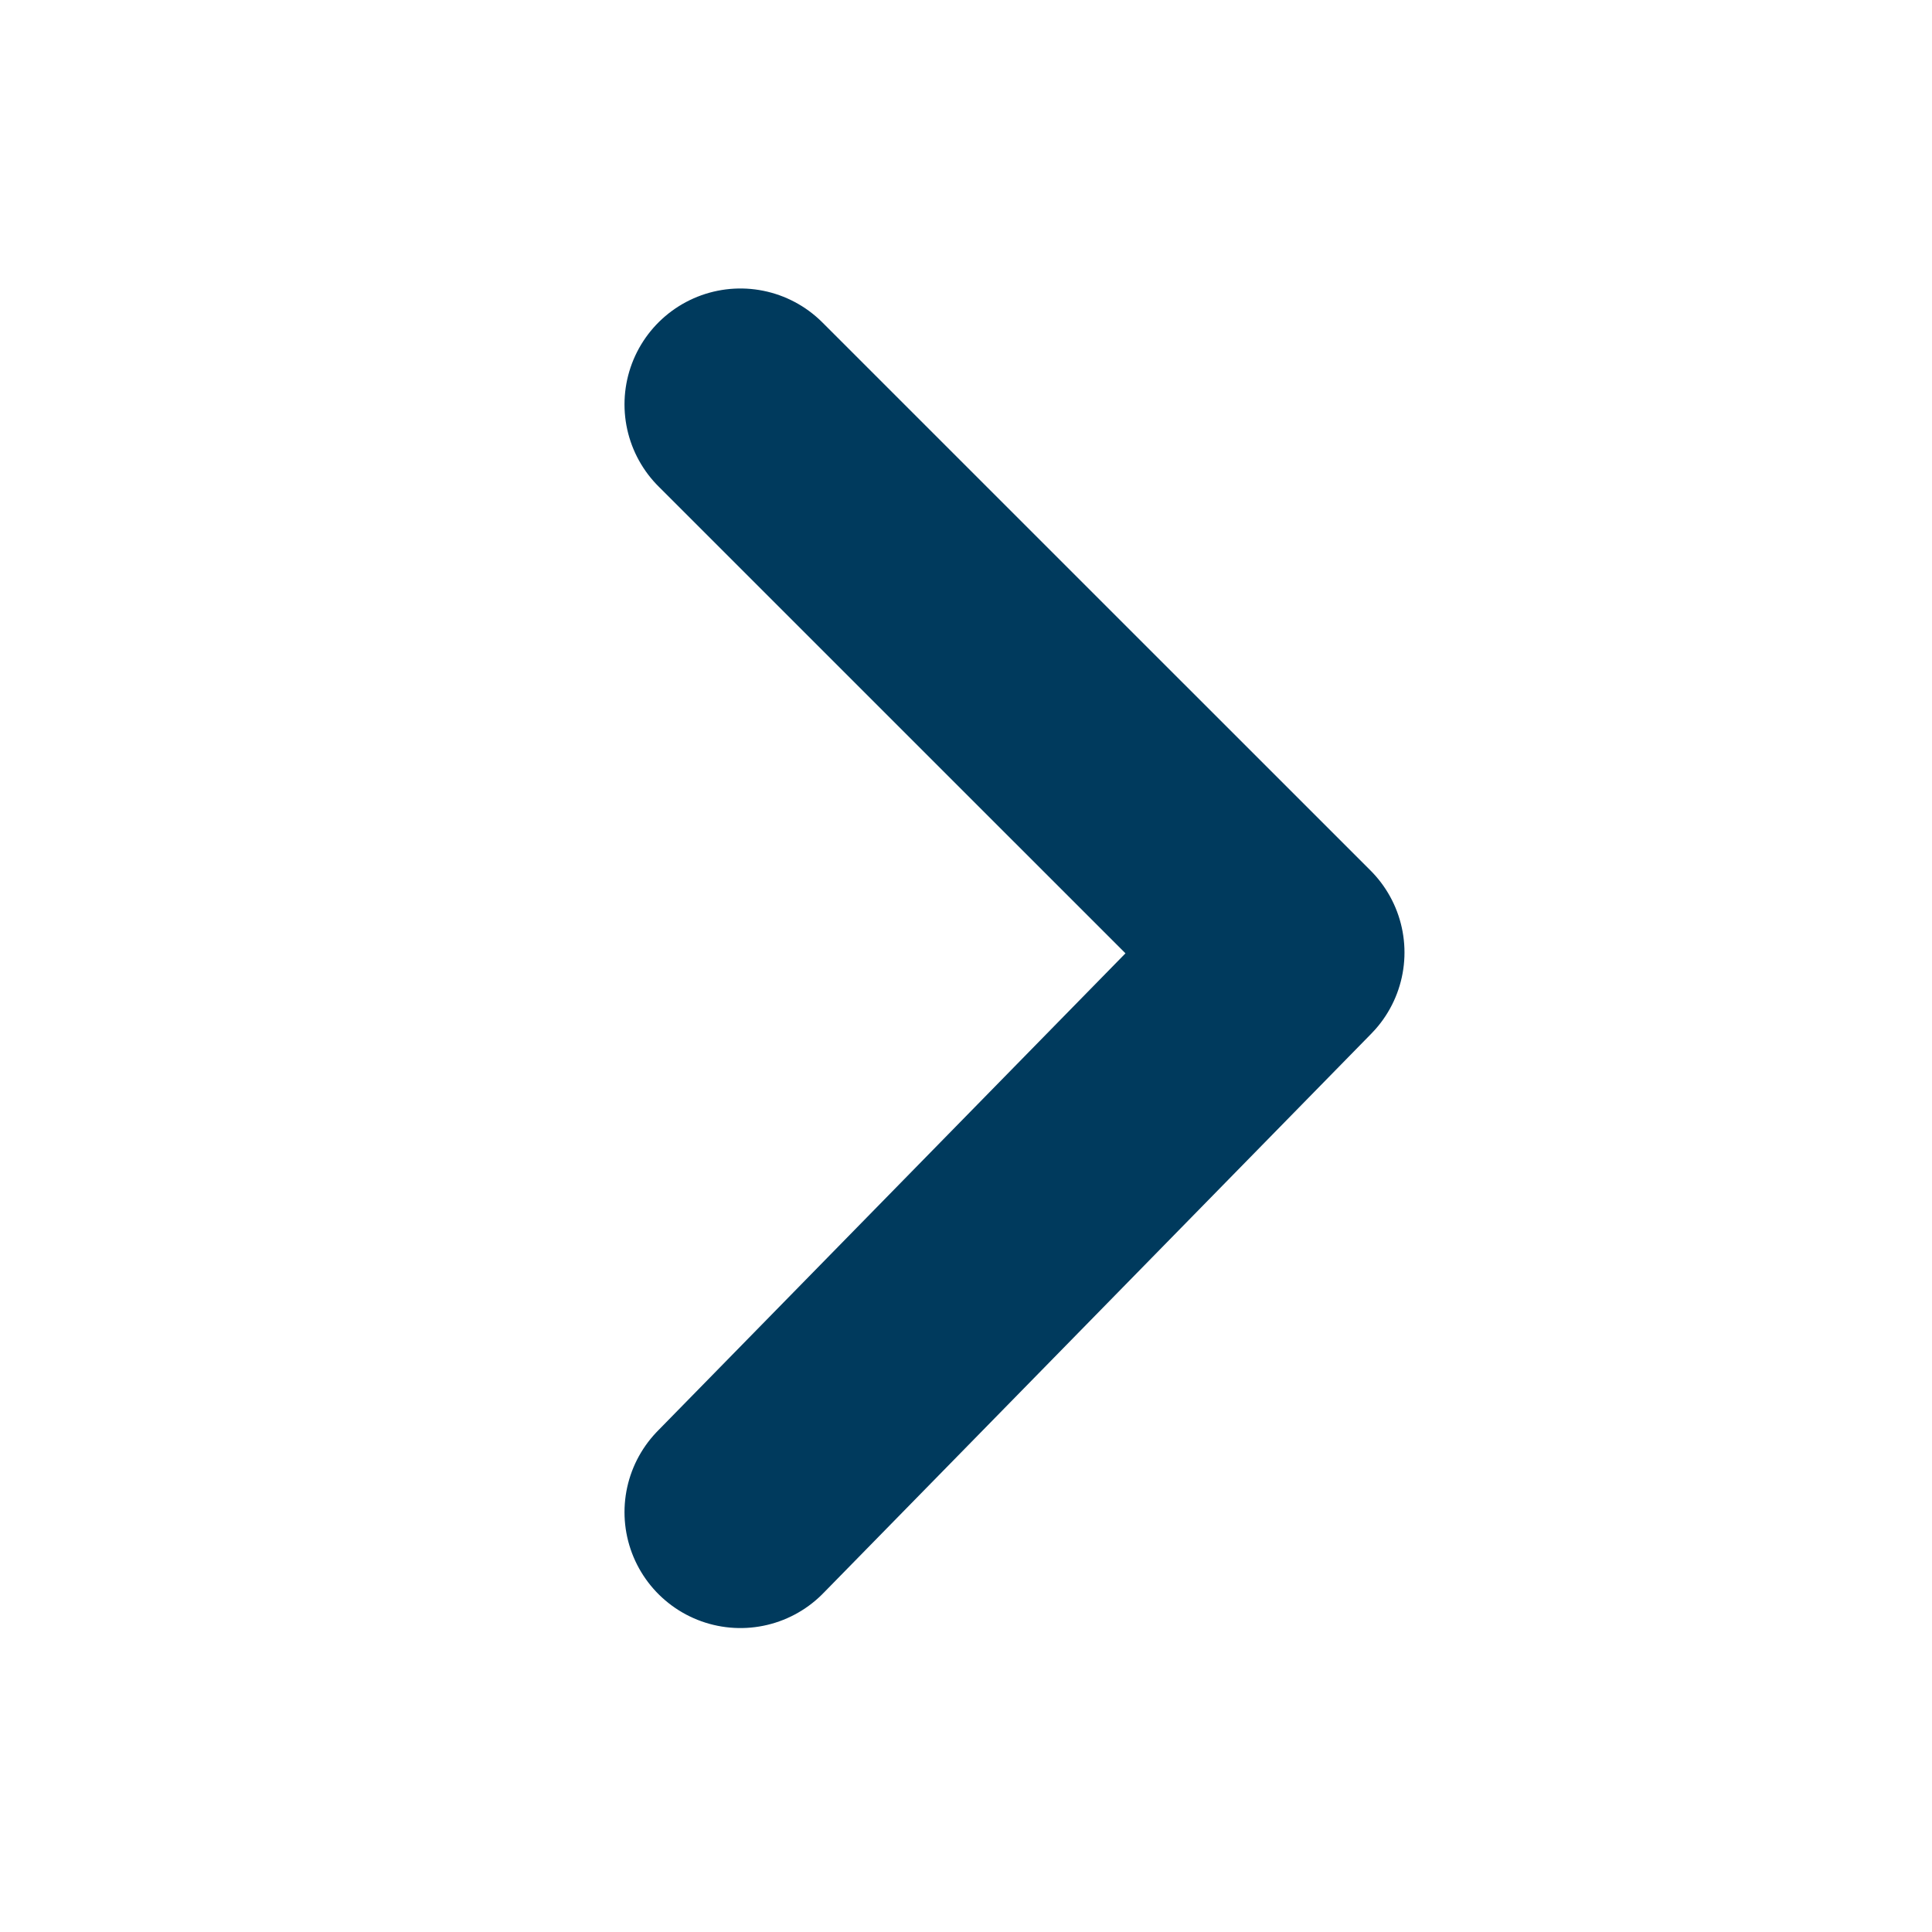 <?xml version="1.0" encoding="utf-8"?>
<!-- Generator: Adobe Illustrator 30.0.0, SVG Export Plug-In . SVG Version: 9.03 Build 0)  -->
<svg version="1.1" baseProfile="tiny" id="Layer_1" xmlns="http://www.w3.org/2000/svg" xmlns:xlink="http://www.w3.org/1999/xlink"
	 x="0px" y="0px" width="25px" height="25px" viewBox="0 0 25 25" overflow="visible" xml:space="preserve">
<polyline fill="none" stroke="#003A5D" stroke-width="3" stroke-linecap="round" stroke-linejoin="round" stroke-miterlimit="10" points="
	9.581,5.233 16.674,12.325 9.581,19.567 "/>
</svg>
